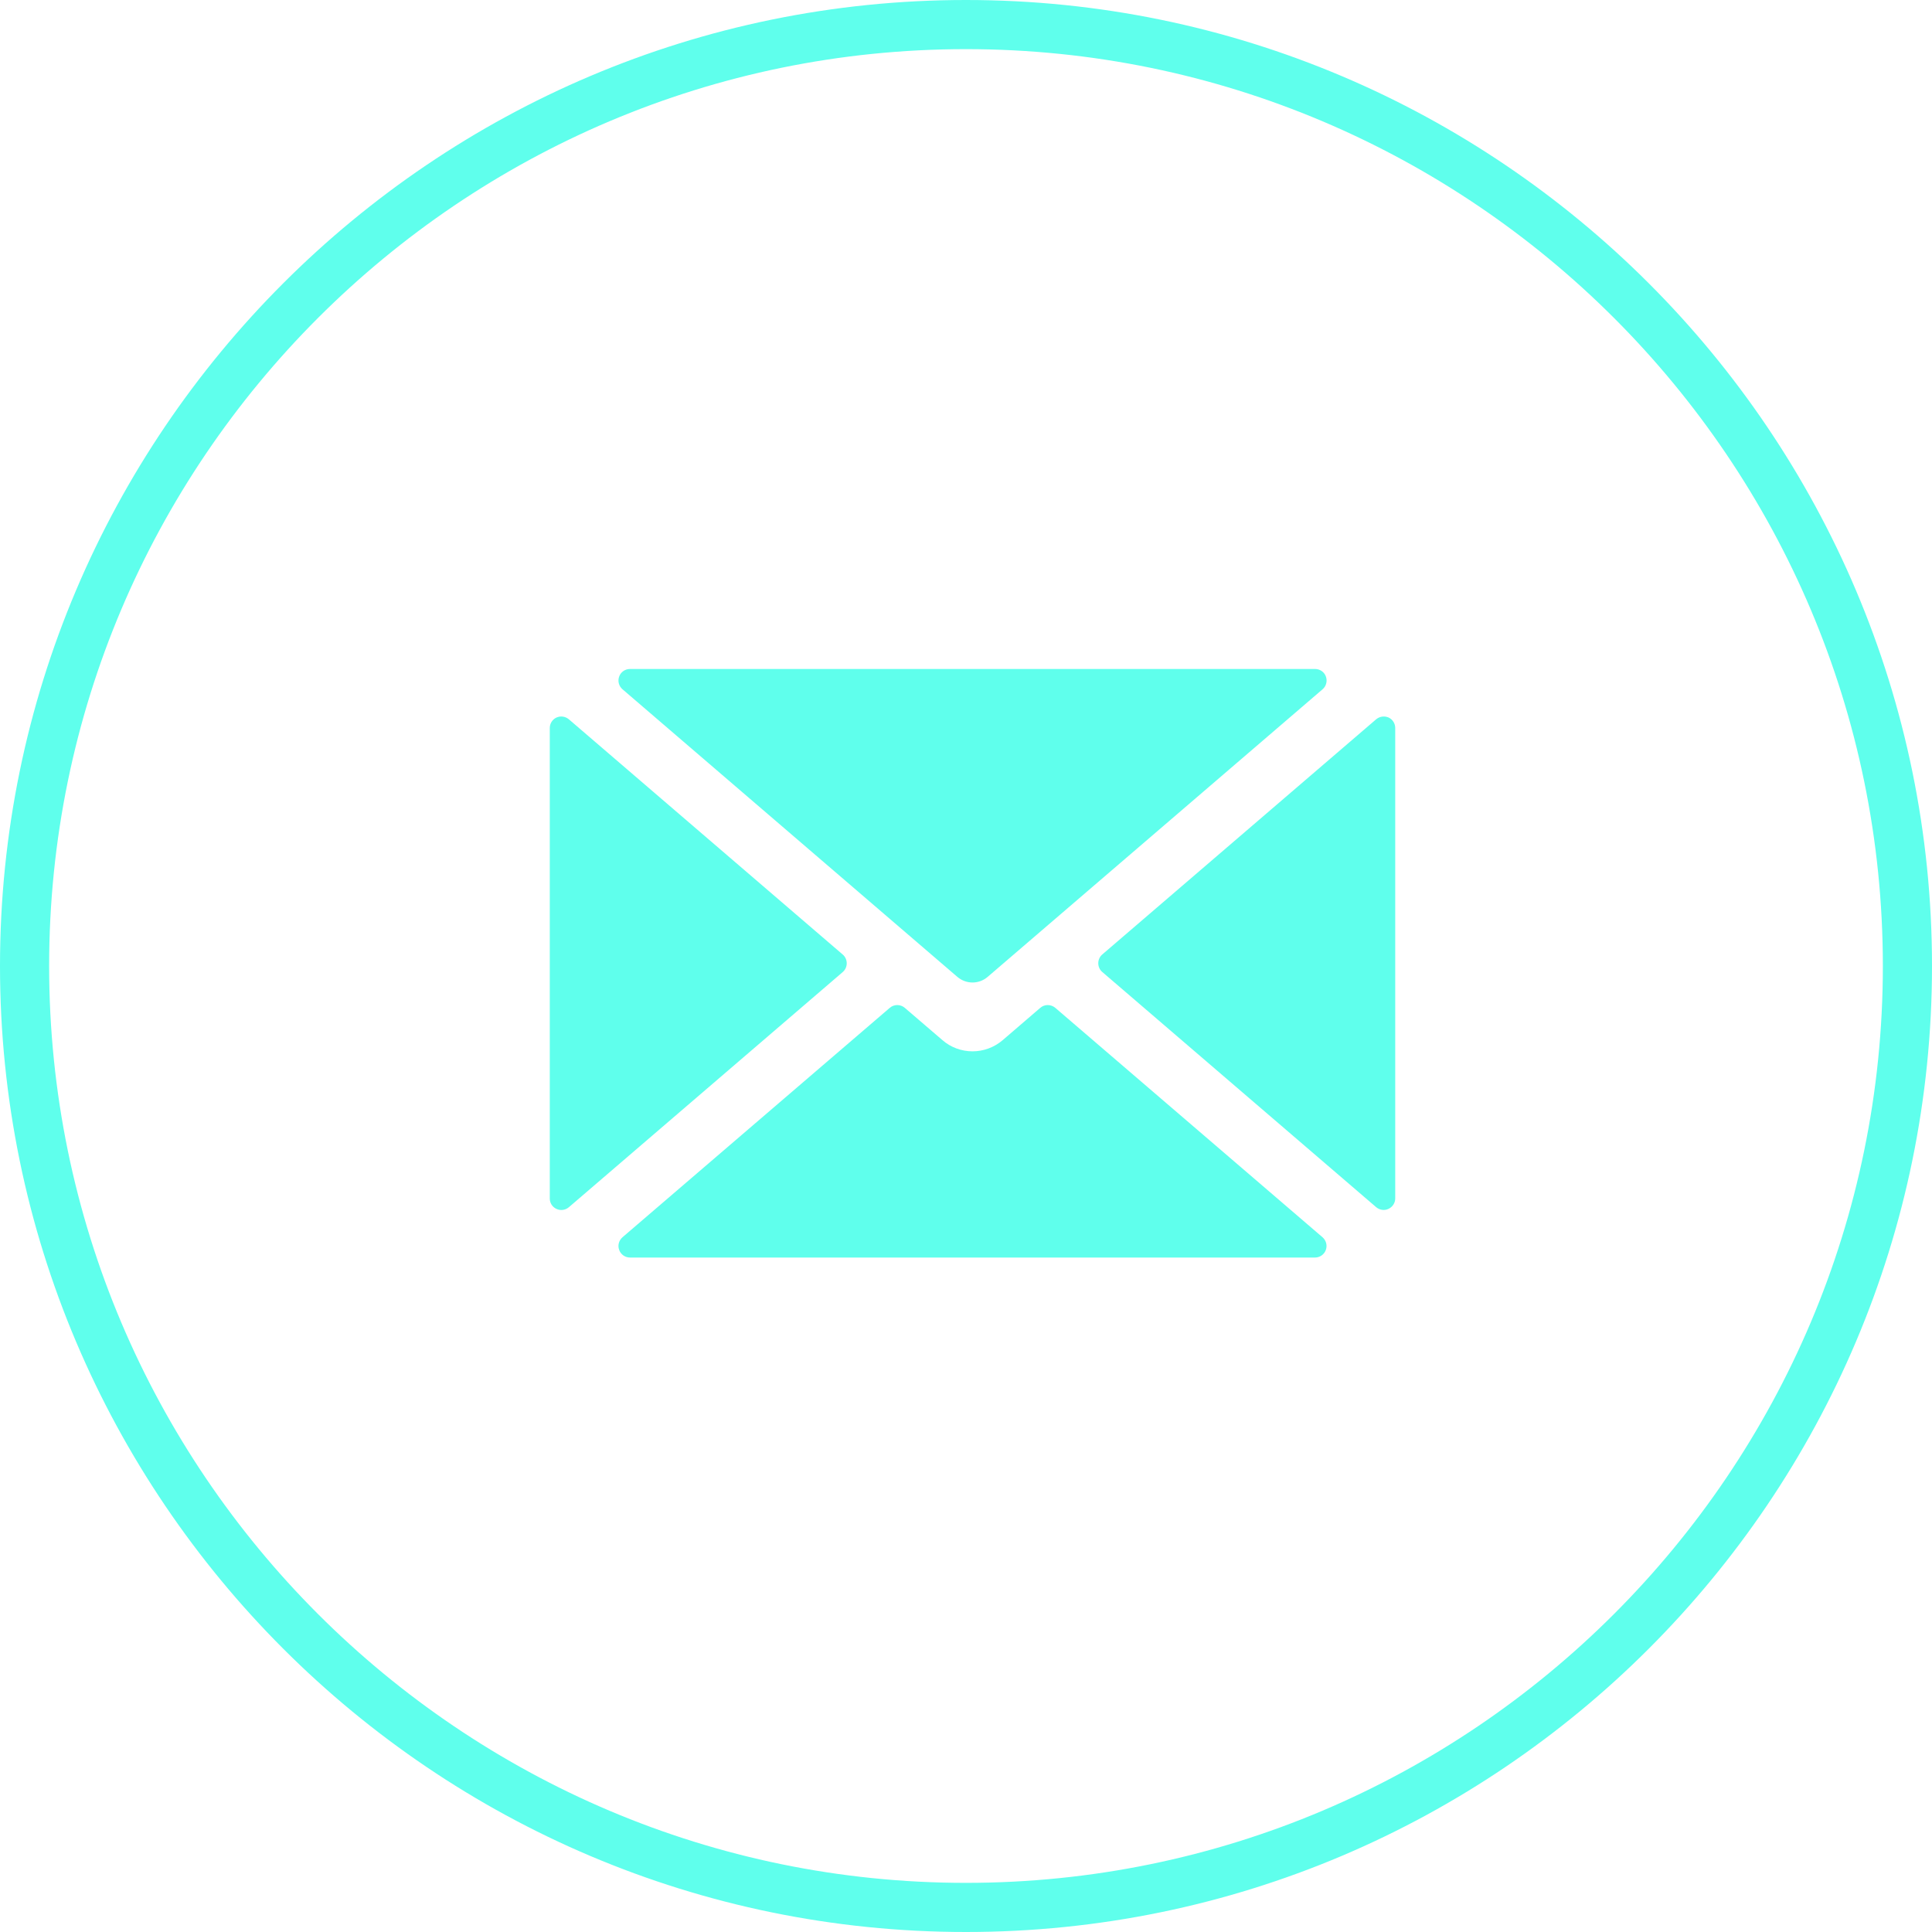 <?xml version="1.0" encoding="utf-8"?>
<!-- Generator: Adobe Illustrator 15.0.0, SVG Export Plug-In . SVG Version: 6.00 Build 0)  -->
<!DOCTYPE svg PUBLIC "-//W3C//DTD SVG 1.1//EN" "http://www.w3.org/Graphics/SVG/1.1/DTD/svg11.dtd">
<svg version="1.1" id="Layer_1" xmlns="http://www.w3.org/2000/svg" xmlns:xlink="http://www.w3.org/1999/xlink" x="0px" y="0px"
	 width="30px" height="30px" viewBox="0 0 30 30" enable-background="new 0 0 30 30" xml:space="preserve">
<g>
	<path fill="#5FFFEC" d="M14.999,30C6.729,30,0,23.271,0,15C0,6.729,6.729,0,14.999,0C23.271,0,30,6.729,30,15
		C30,23.271,23.271,30,14.999,30z M14.999,0.763C7.149,0.763,0.763,7.15,0.763,15c0,7.85,6.386,14.237,14.236,14.237
		c7.853,0,14.238-6.388,14.238-14.237C29.237,7.15,22.852,0.763,14.999,0.763z"/>
	<g>
		<path fill="#5FFFEC" d="M20.536,19.212c0.057,0.05,0.077,0.128,0.051,0.198c-0.025,0.07-0.093,0.117-0.167,0.117H9.783
			c-0.076,0-0.143-0.047-0.168-0.117c-0.027-0.07-0.006-0.148,0.051-0.198l4.15-3.562c0.067-0.058,0.167-0.058,0.234,0l0.585,0.502
			c0.129,0.112,0.295,0.173,0.466,0.173s0.336-0.061,0.468-0.173l0.584-0.502c0.066-0.058,0.166-0.058,0.234,0L20.536,19.212z
			 M13.086,14.822l-4.253-3.653c-0.054-0.045-0.128-0.056-0.192-0.027c-0.064,0.029-0.104,0.093-0.104,0.163v7.306
			c0,0.069,0.04,0.132,0.104,0.161c0.064,0.03,0.138,0.019,0.192-0.026l4.253-3.652c0.039-0.034,0.062-0.083,0.062-0.136
			S13.125,14.855,13.086,14.822L13.086,14.822z M21.369,11.169l-4.253,3.652c-0.04,0.034-0.062,0.084-0.062,0.136
			s0.022,0.102,0.062,0.136l4.253,3.652c0.054,0.045,0.128,0.057,0.192,0.026c0.062-0.029,0.104-0.092,0.104-0.161v-7.306
			c0-0.07-0.041-0.134-0.104-0.163C21.497,11.114,21.423,11.124,21.369,11.169z M14.867,15.17c0.136,0.115,0.333,0.115,0.468,0
			l5.202-4.467l0,0c0.057-0.049,0.077-0.128,0.051-0.199c-0.025-0.07-0.093-0.116-0.167-0.116H9.783
			c-0.076,0-0.143,0.046-0.168,0.116c-0.027,0.071-0.006,0.15,0.051,0.199L14.867,15.17z"/>
	</g>
</g>
</svg>
